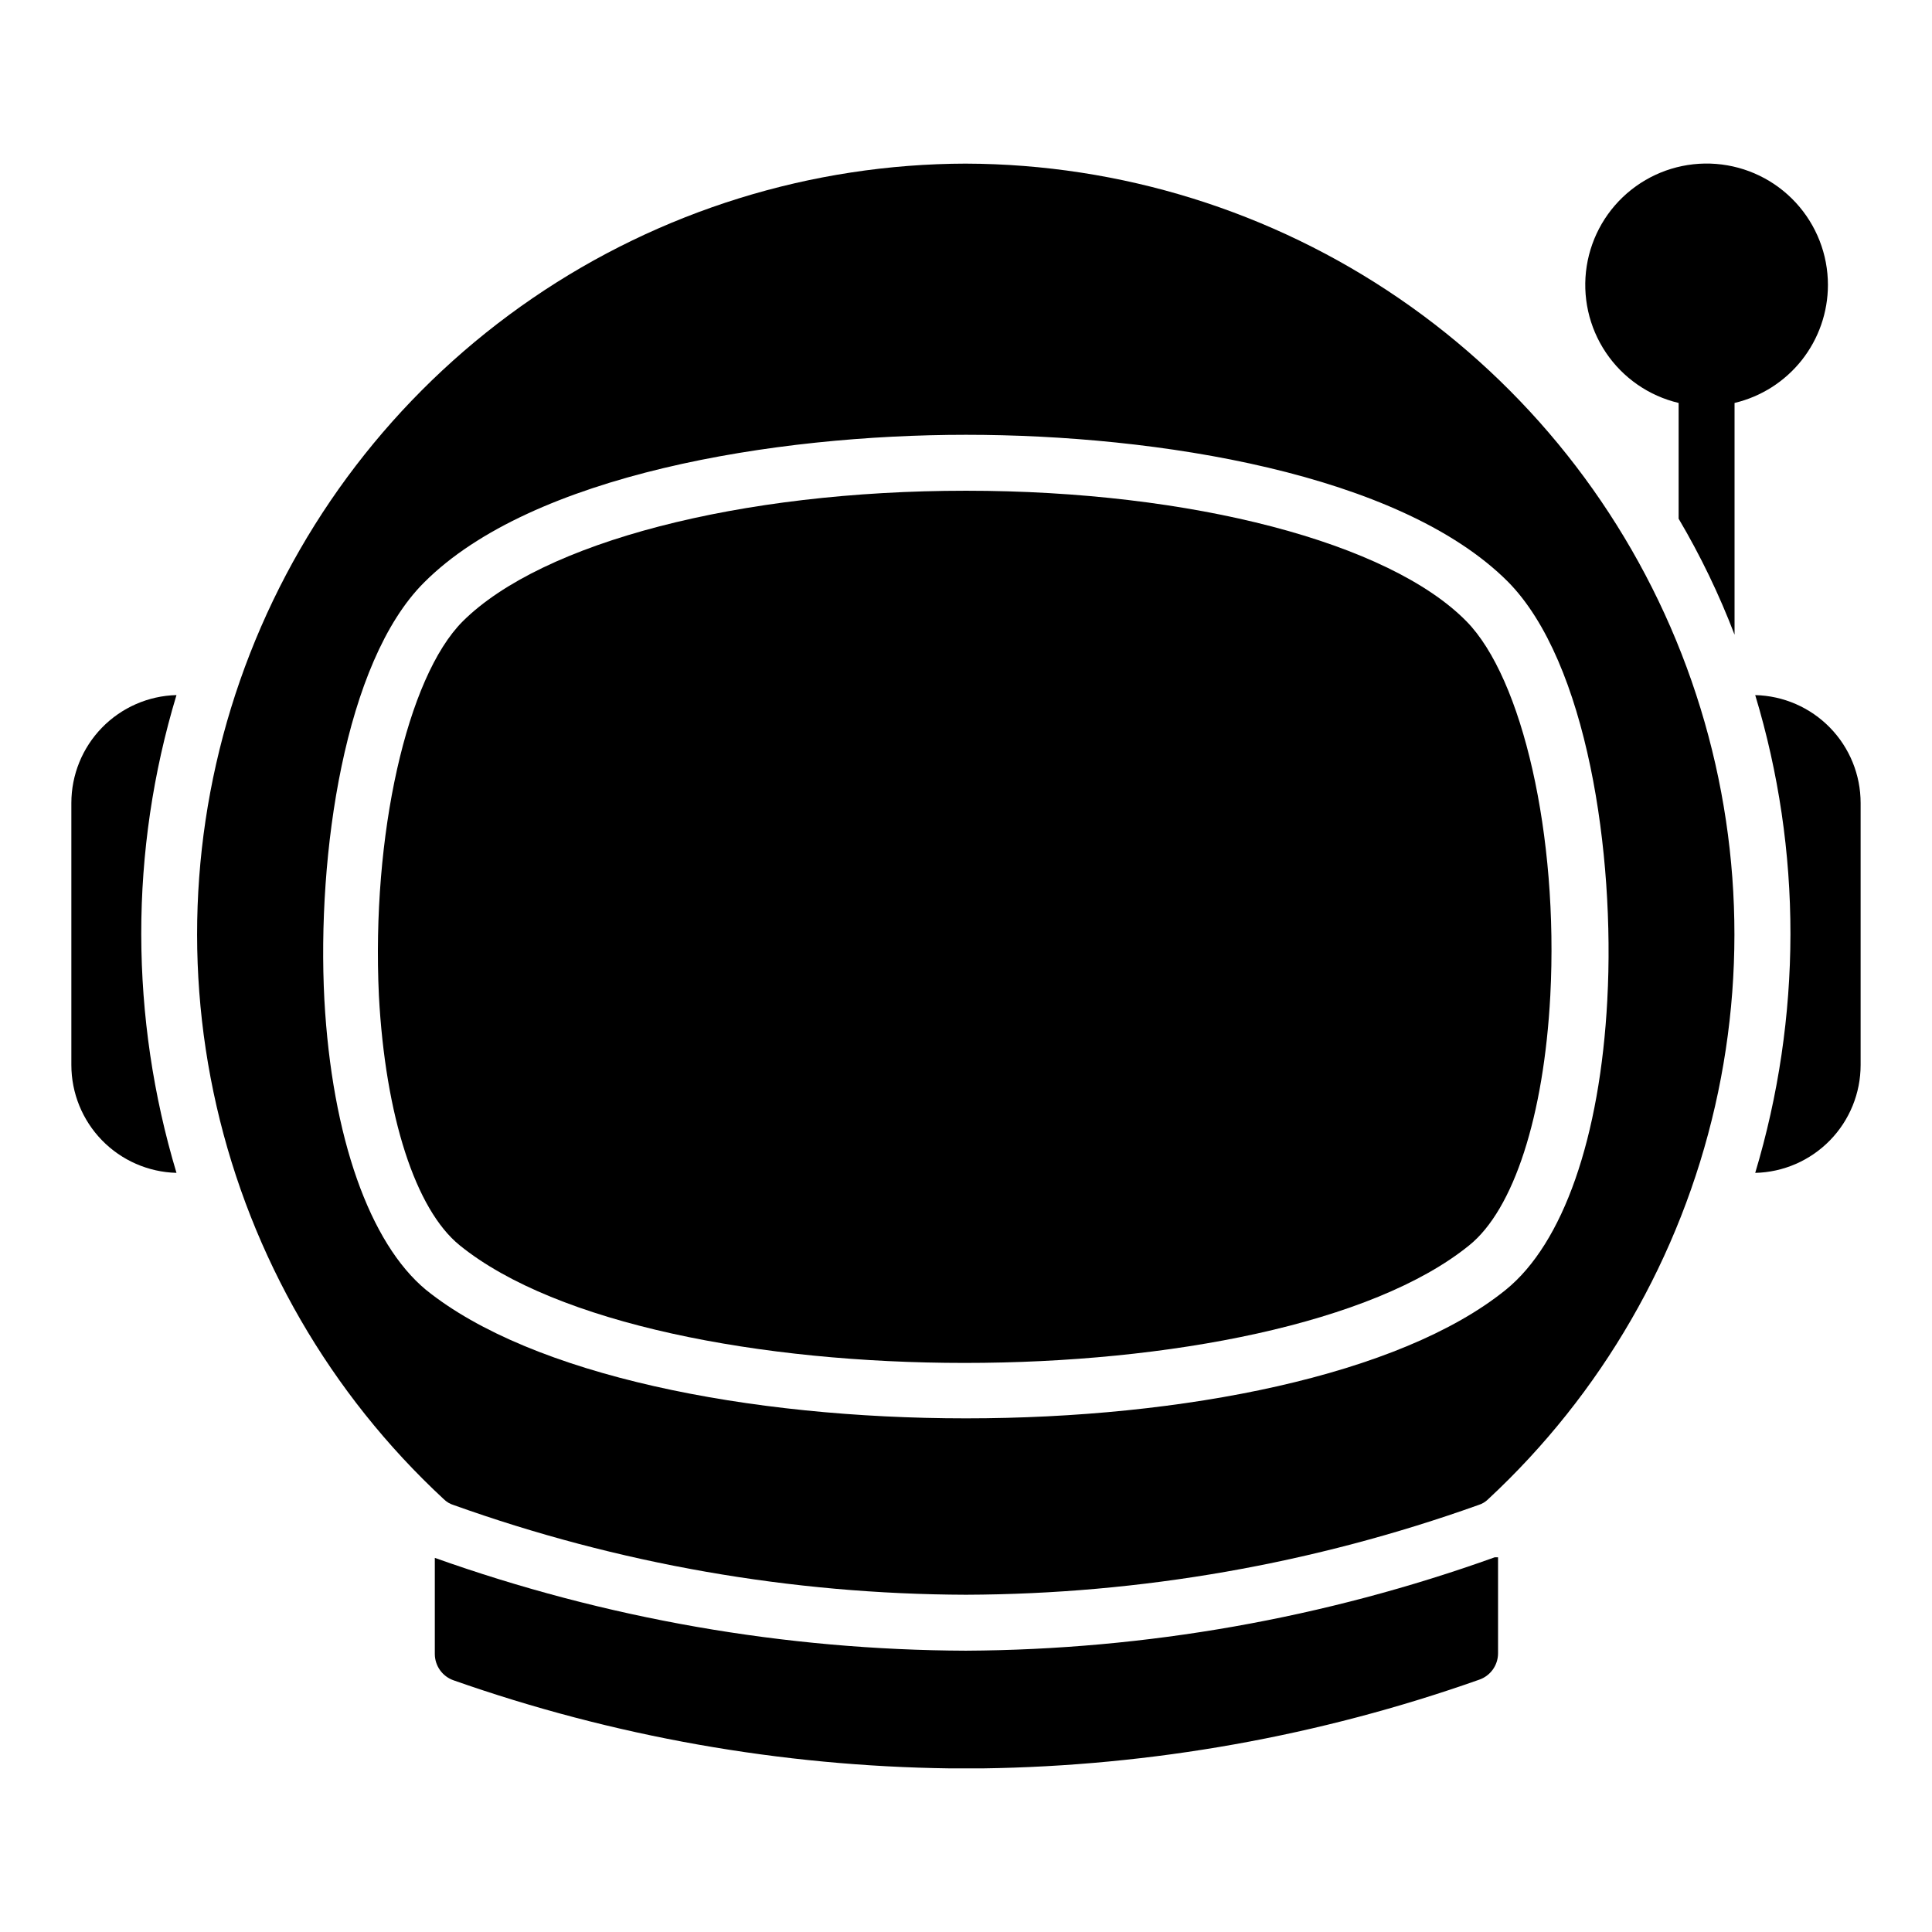 <?xml version="1.0" encoding="UTF-8"?>
<!-- Uploaded to: ICON Repo, www.iconrepo.com, Generator: ICON Repo Mixer Tools -->
<svg fill="#000000" width="800px" height="800px" version="1.1" viewBox="144 144 512 512" xmlns="http://www.w3.org/2000/svg">
 <g>
  <path d="m400 581.45c-47.98-0.172-95.578-8.492-140.77-24.598v25.488-0.004c0.016 3.141 2.004 5.93 4.965 6.965 42.301 14.879 86.746 22.762 131.59 23.34h8.594c44.848-0.613 89.293-8.547 131.58-23.488 2.992-1.008 5.016-3.805 5.039-6.965v-25.484h-0.891c-44.961 16.129-92.336 24.496-140.1 24.746z"/>
  <path d="m162.91 356.8v69.422c0 7.457 2.91 14.621 8.113 19.965 5.203 5.344 12.289 8.441 19.746 8.633-6.164-20.527-9.309-41.84-9.336-63.273-0.02-21.457 3.129-42.805 9.336-63.344-7.457 0.191-14.543 3.289-19.746 8.633-5.203 5.344-8.113 12.508-8.113 19.965z"/>
  <path d="m609.15 328.21c6.211 20.539 9.355 41.887 9.336 63.344-0.031 21.434-3.176 42.746-9.336 63.273 7.469-0.172 14.574-3.262 19.793-8.609 5.223-5.344 8.141-12.52 8.141-19.988v-69.422c0-7.473-2.918-14.645-8.141-19.992-5.219-5.344-12.324-8.434-19.793-8.605z"/>
  <path d="m400 274.05c-59.938 0-112.25 13.633-133.36 34.602-14.816 14.816-24.227 56.754-22.227 99.207 1.703 31.934 9.707 56.68 21.41 66.16 51.27 41.562 216.34 41.562 267.54 0 11.781-9.484 19.781-34.23 21.484-66.16 2.223-42.453-7.41-84.164-22.227-99.207-20.445-20.82-72.68-34.602-132.62-34.602z"/>
  <path d="m400 187.36c-41.008 0.09-81.039 12.52-114.88 35.676-33.844 23.156-59.93 55.965-74.863 94.152-14.934 38.191-18.023 79.992-8.867 119.96 9.16 39.973 30.137 76.258 60.207 104.14 0.727 0.723 1.617 1.258 2.594 1.555 43.586 15.594 89.516 23.637 135.81 23.781 46.289-0.156 92.215-8.199 135.8-23.781 0.98-0.297 1.871-0.832 2.594-1.555 30.031-27.898 50.977-64.184 60.109-104.14 9.137-39.957 6.039-81.738-8.891-119.91-14.926-38.172-40.992-70.973-74.809-94.137-33.816-23.16-73.82-35.613-114.81-35.738zm169.96 221.53c-1.926 36.602-11.707 64.605-26.895 76.906-28.078 22.746-85.574 34.082-143.07 34.082s-114.99-11.336-143.14-34.082c-14.816-12.301-24.895-40.305-26.895-76.906-2-38.453 5.336-89.426 26.375-110.47 28.598-28.746 92.98-39.195 143.66-39.195 50.676 0 114.99 10.223 143.66 38.973 20.965 21.266 28.375 72.164 26.301 110.69z"/>
  <path d="m628.42 219.52c0.004-8.098-3.047-15.898-8.543-21.848s-13.035-9.602-21.109-10.234c-8.07-0.629-16.086 1.809-22.441 6.832-6.352 5.019-10.578 12.254-11.832 20.254-1.25 8 0.562 16.18 5.078 22.902 4.516 6.723 11.402 11.492 19.281 13.359v30.676c5.797 9.812 10.754 20.098 14.82 30.746v-61.422c7.039-1.668 13.312-5.66 17.805-11.332 4.488-5.676 6.934-12.699 6.941-19.934z"/>
 </g>
</svg>
